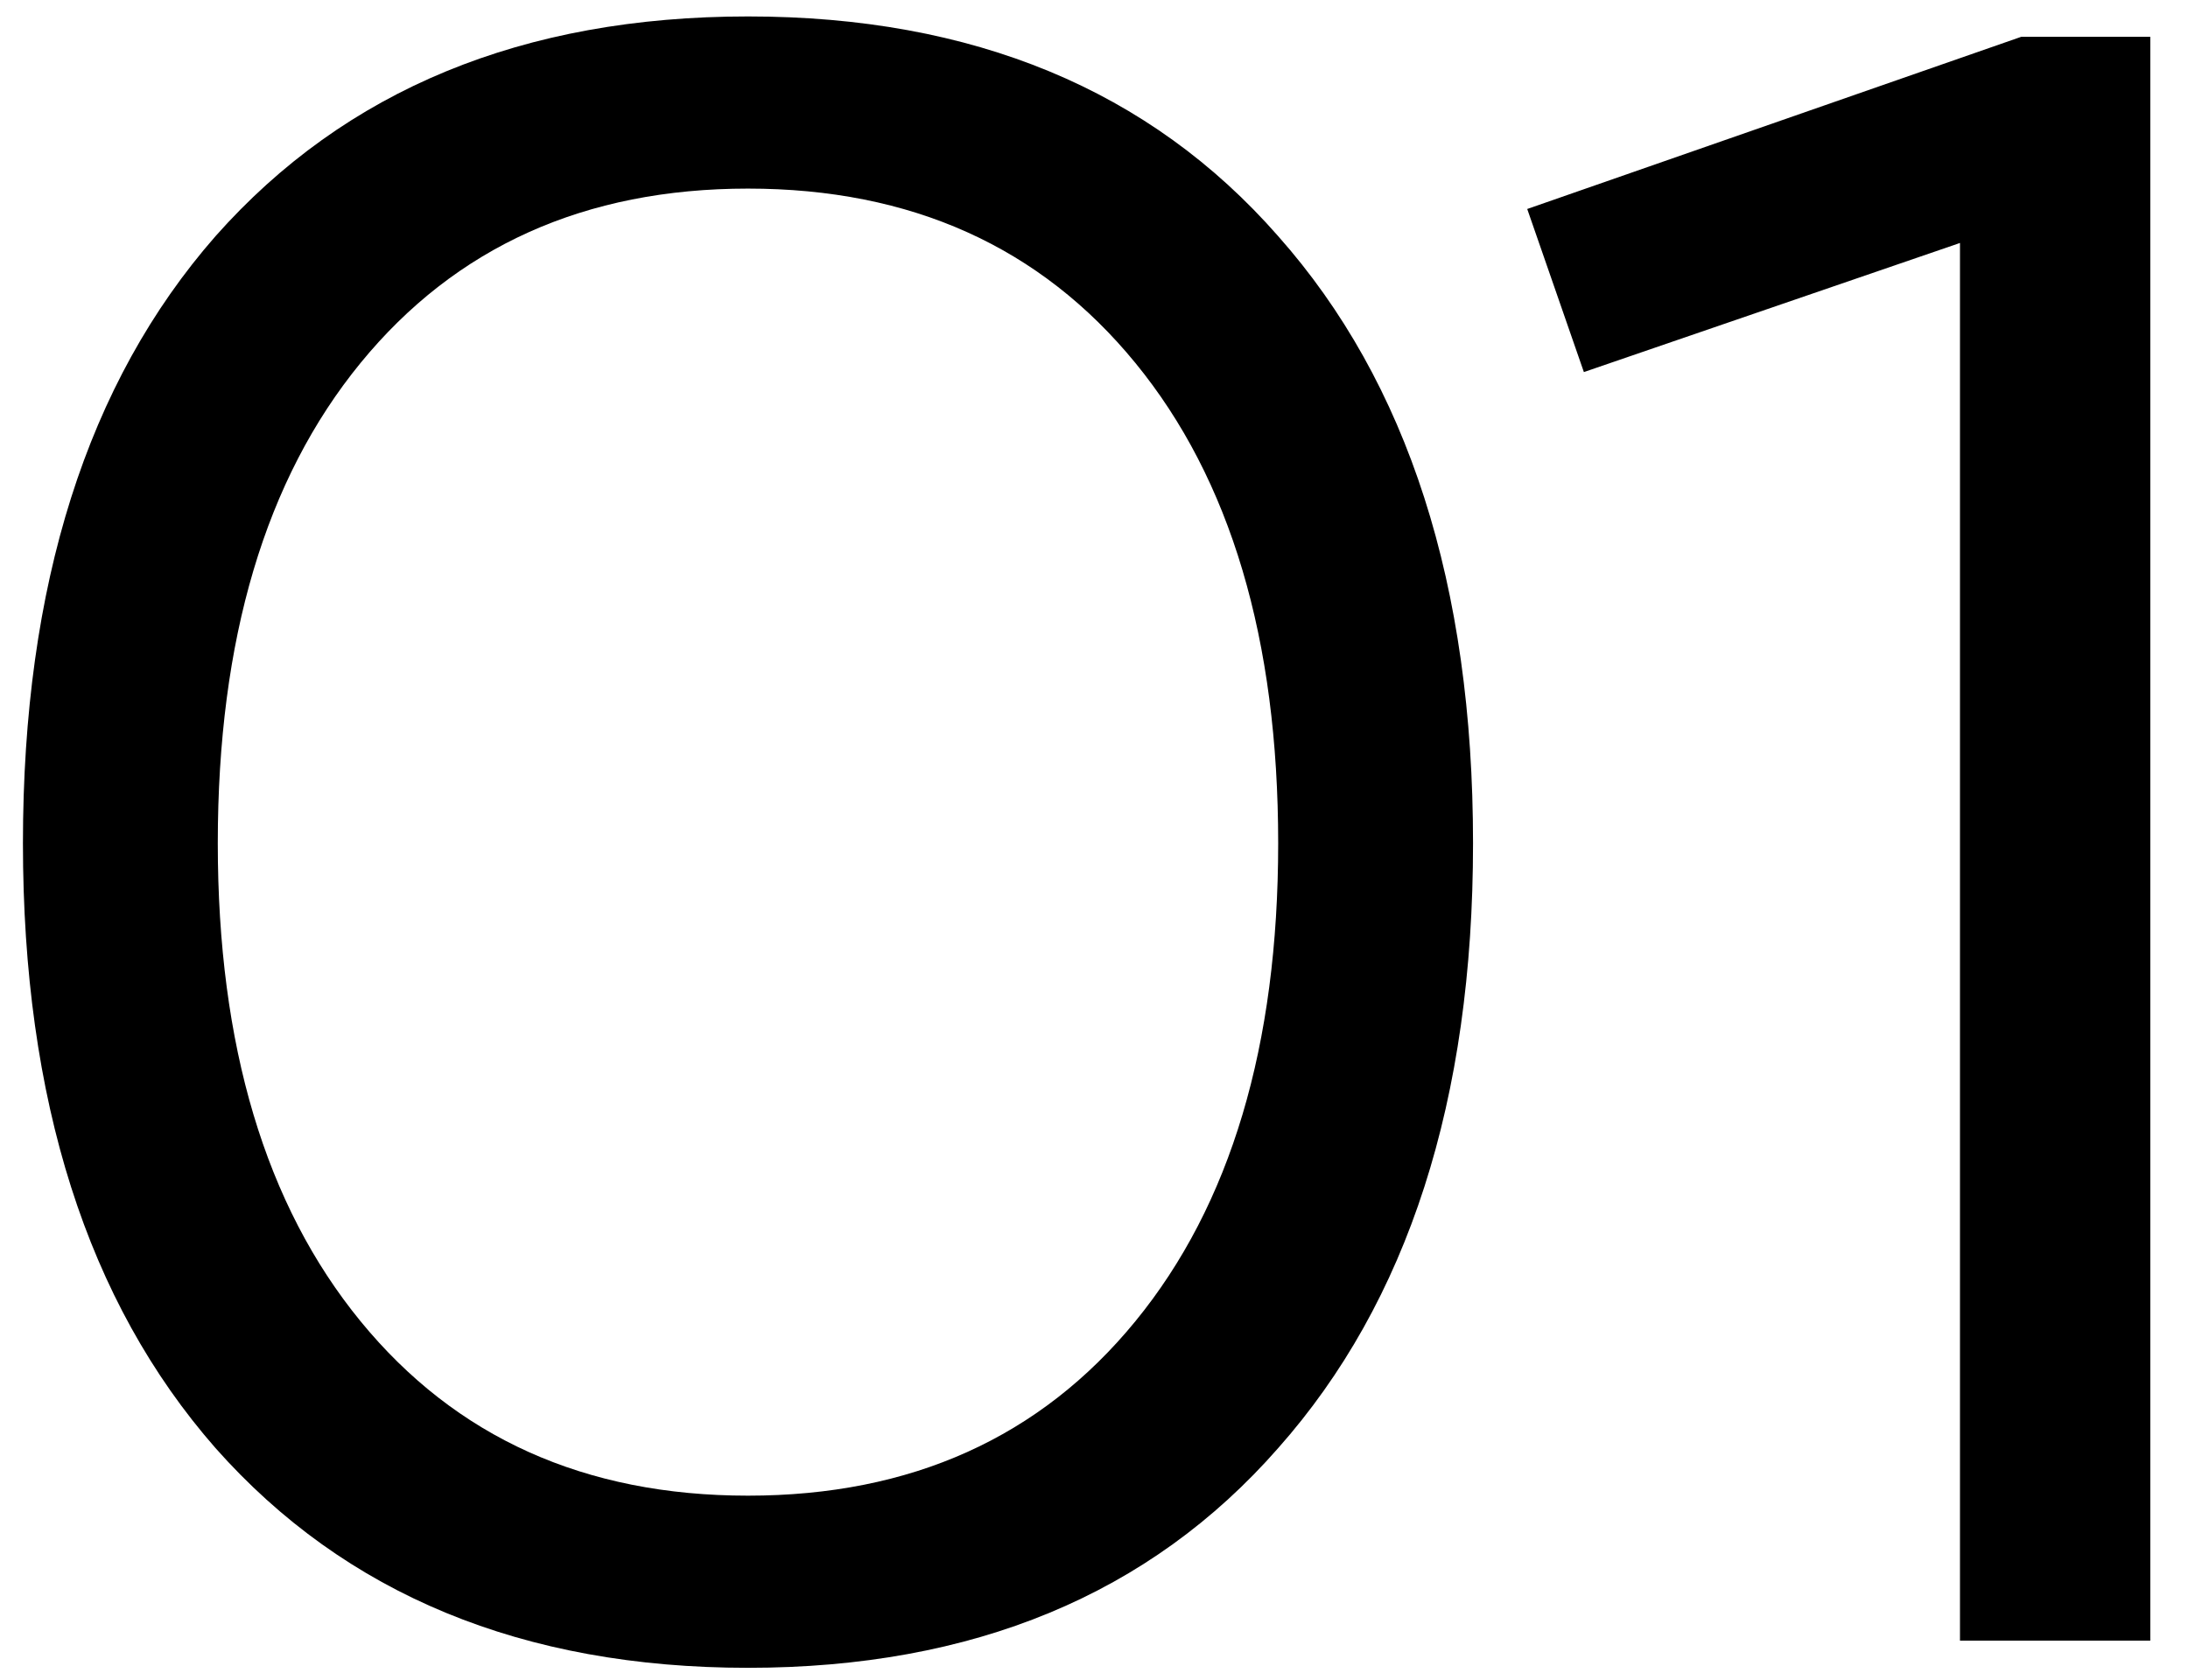 <?xml version="1.0" encoding="UTF-8"?> <svg xmlns="http://www.w3.org/2000/svg" width="56" height="43" viewBox="0 0 56 43" fill="none"> <path d="M32.714 37.071C29.428 40.821 24.904 42.696 19.144 42.696C13.383 42.696 8.841 40.821 5.516 37.071C2.23 33.321 0.587 28.16 0.587 21.587C0.587 14.976 2.23 9.796 5.516 6.046C8.841 2.296 13.383 0.421 19.144 0.421C24.904 0.421 29.428 2.296 32.714 6.046C36.038 9.796 37.701 14.976 37.701 21.587C37.701 28.16 36.038 33.321 32.714 37.071ZM9.227 33.823C11.663 36.8 14.969 38.289 19.144 38.289C23.319 38.289 26.625 36.8 29.06 33.823C31.496 30.846 32.714 26.768 32.714 21.587C32.714 16.368 31.496 12.27 29.06 9.293C26.625 6.316 23.319 4.828 19.144 4.828C14.969 4.828 11.663 6.316 9.227 9.293C6.792 12.27 5.574 16.368 5.574 21.587C5.574 26.768 6.792 30.846 9.227 33.823ZM50.164 42V6.22L40.538 9.525L39.088 5.35L51.73 0.943H55.035V42H50.164Z" fill="black"></path> </svg> 
